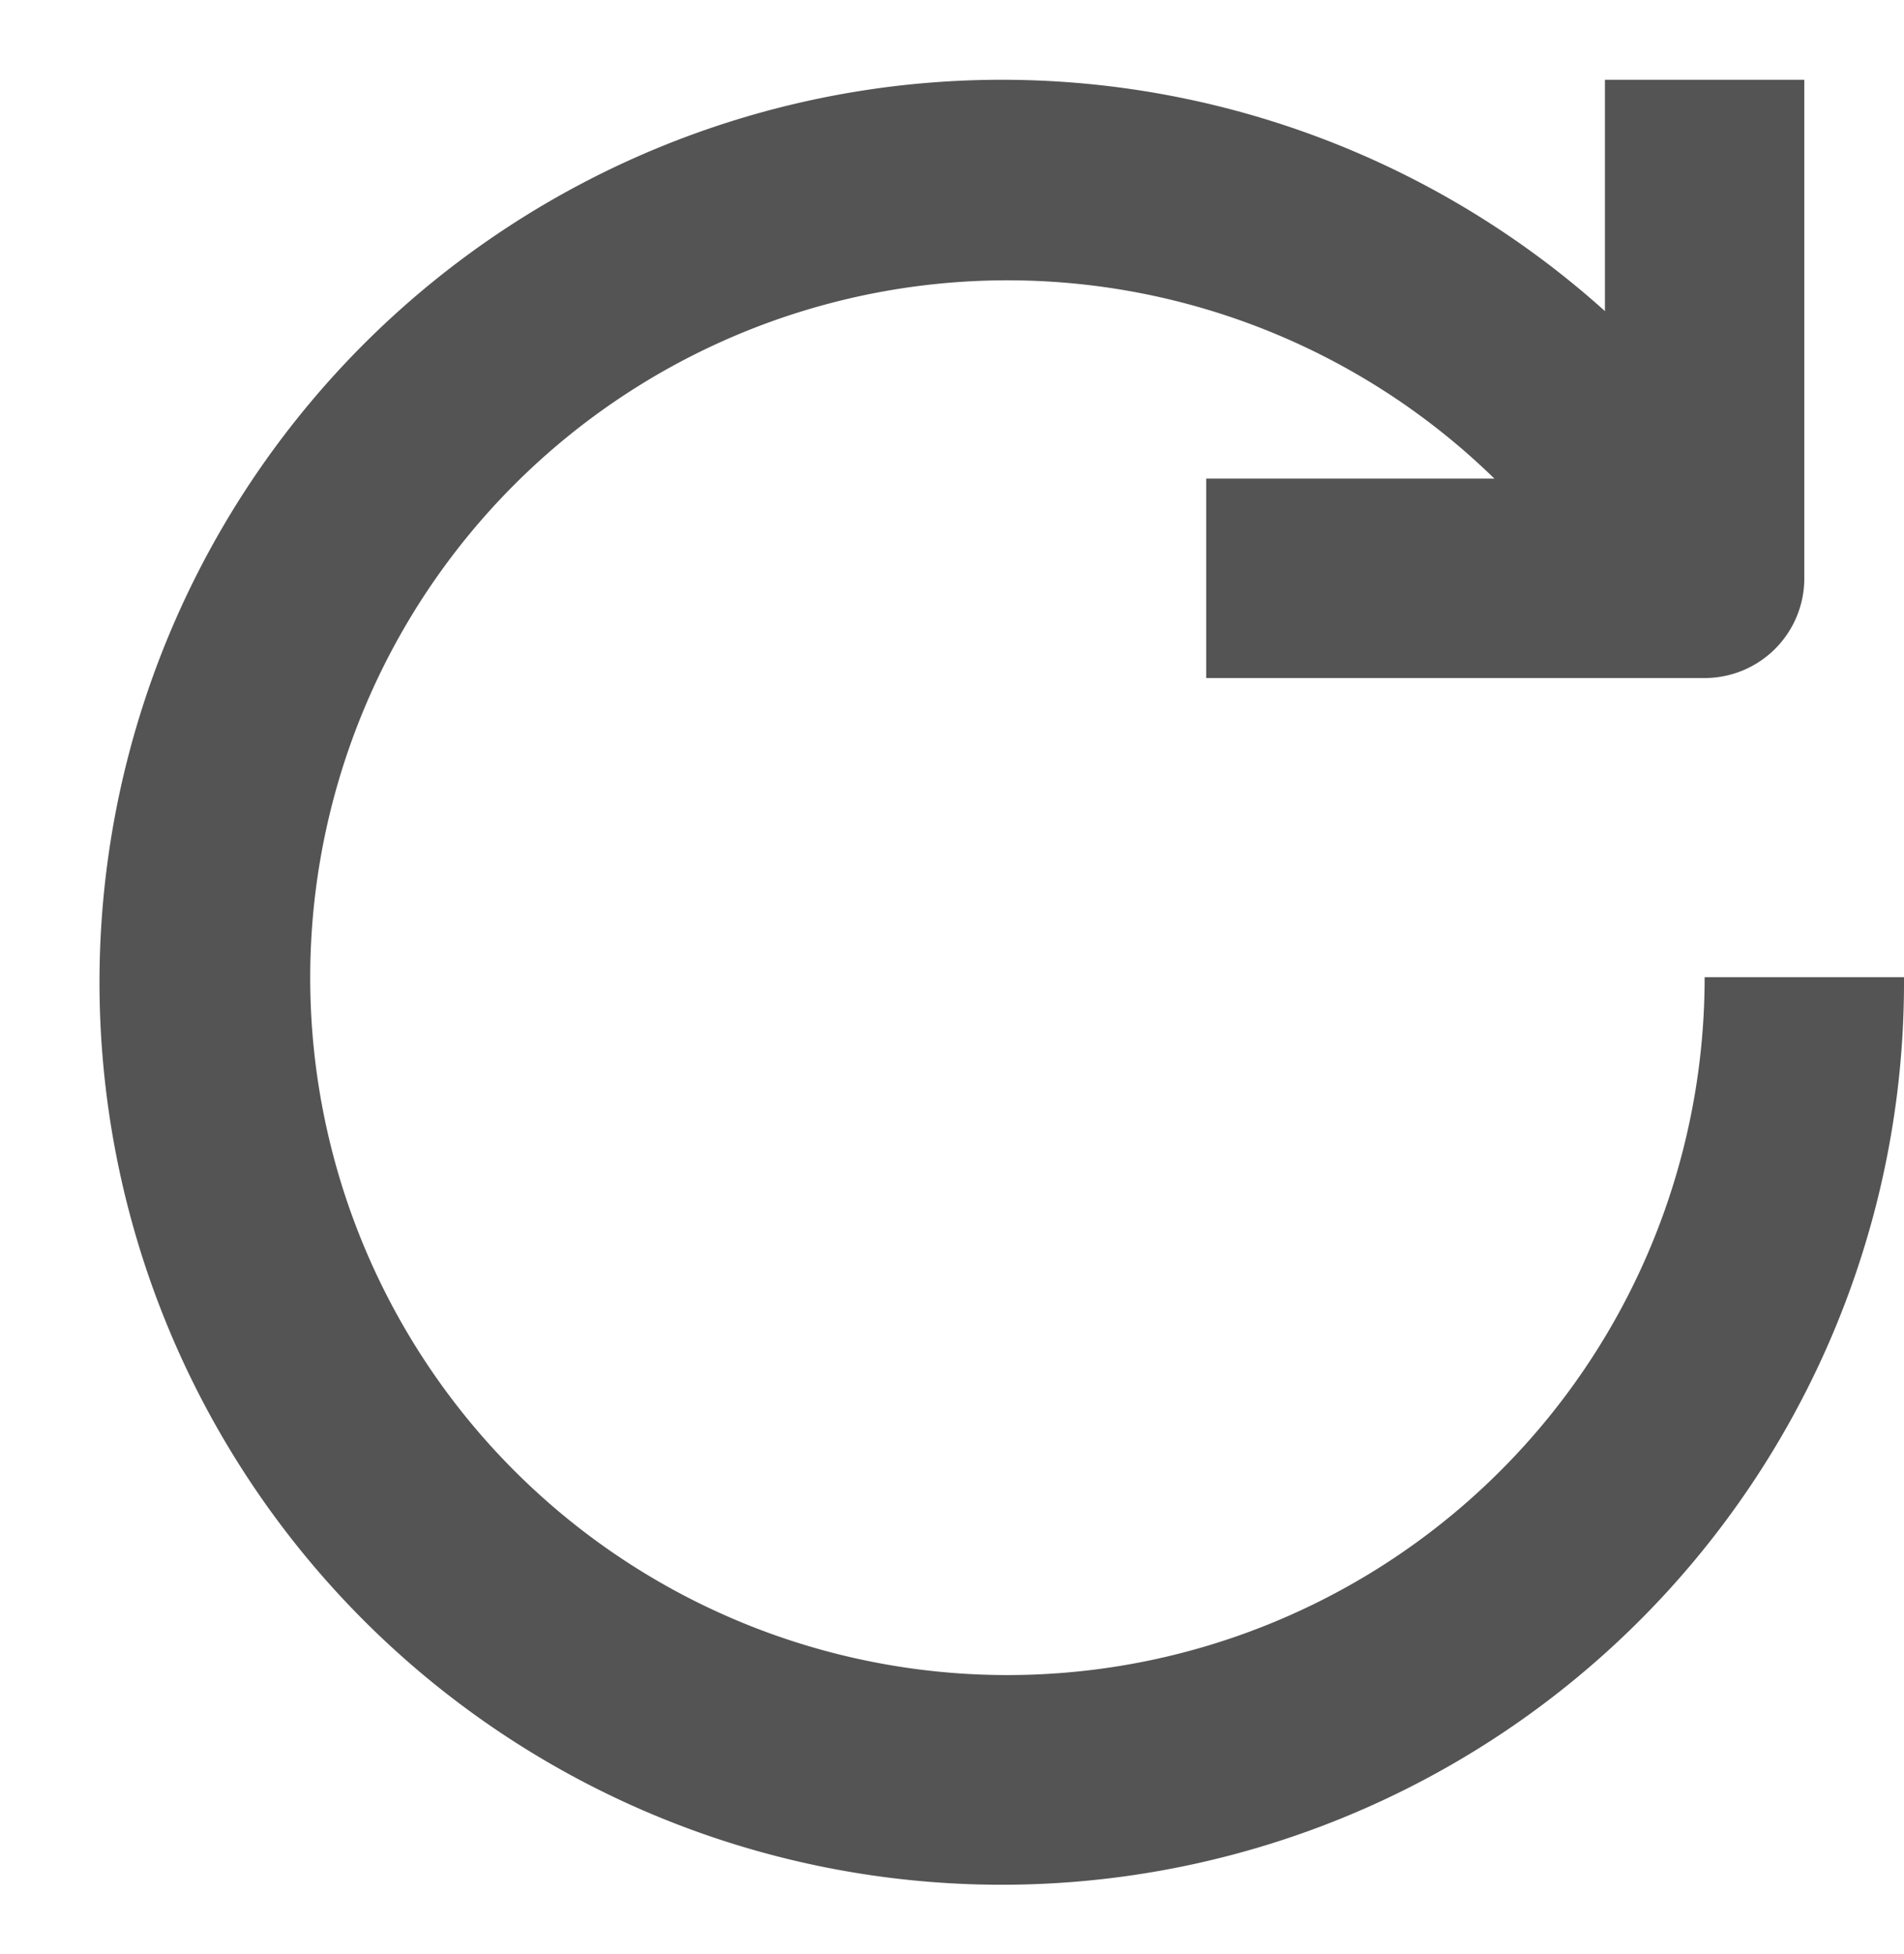 <?xml version="1.0" encoding="UTF-8" standalone="no"?><svg xmlns="http://www.w3.org/2000/svg" xmlns:xlink="http://www.w3.org/1999/xlink" fill="#000000" height="19.6" preserveAspectRatio="xMidYMid meet" version="1" viewBox="1.9 2.2 19.1 19.6" width="19.1" zoomAndPan="magnify"><g id="change1_1"><path d="M21,12a9.051,9.051,0,1,1-3-6.68V3h2V8a1,1,0,0,1-1,1H14V7h2.891A6.994,6.994,0,1,0,19,12Z" fill="#545454"/></g></svg>